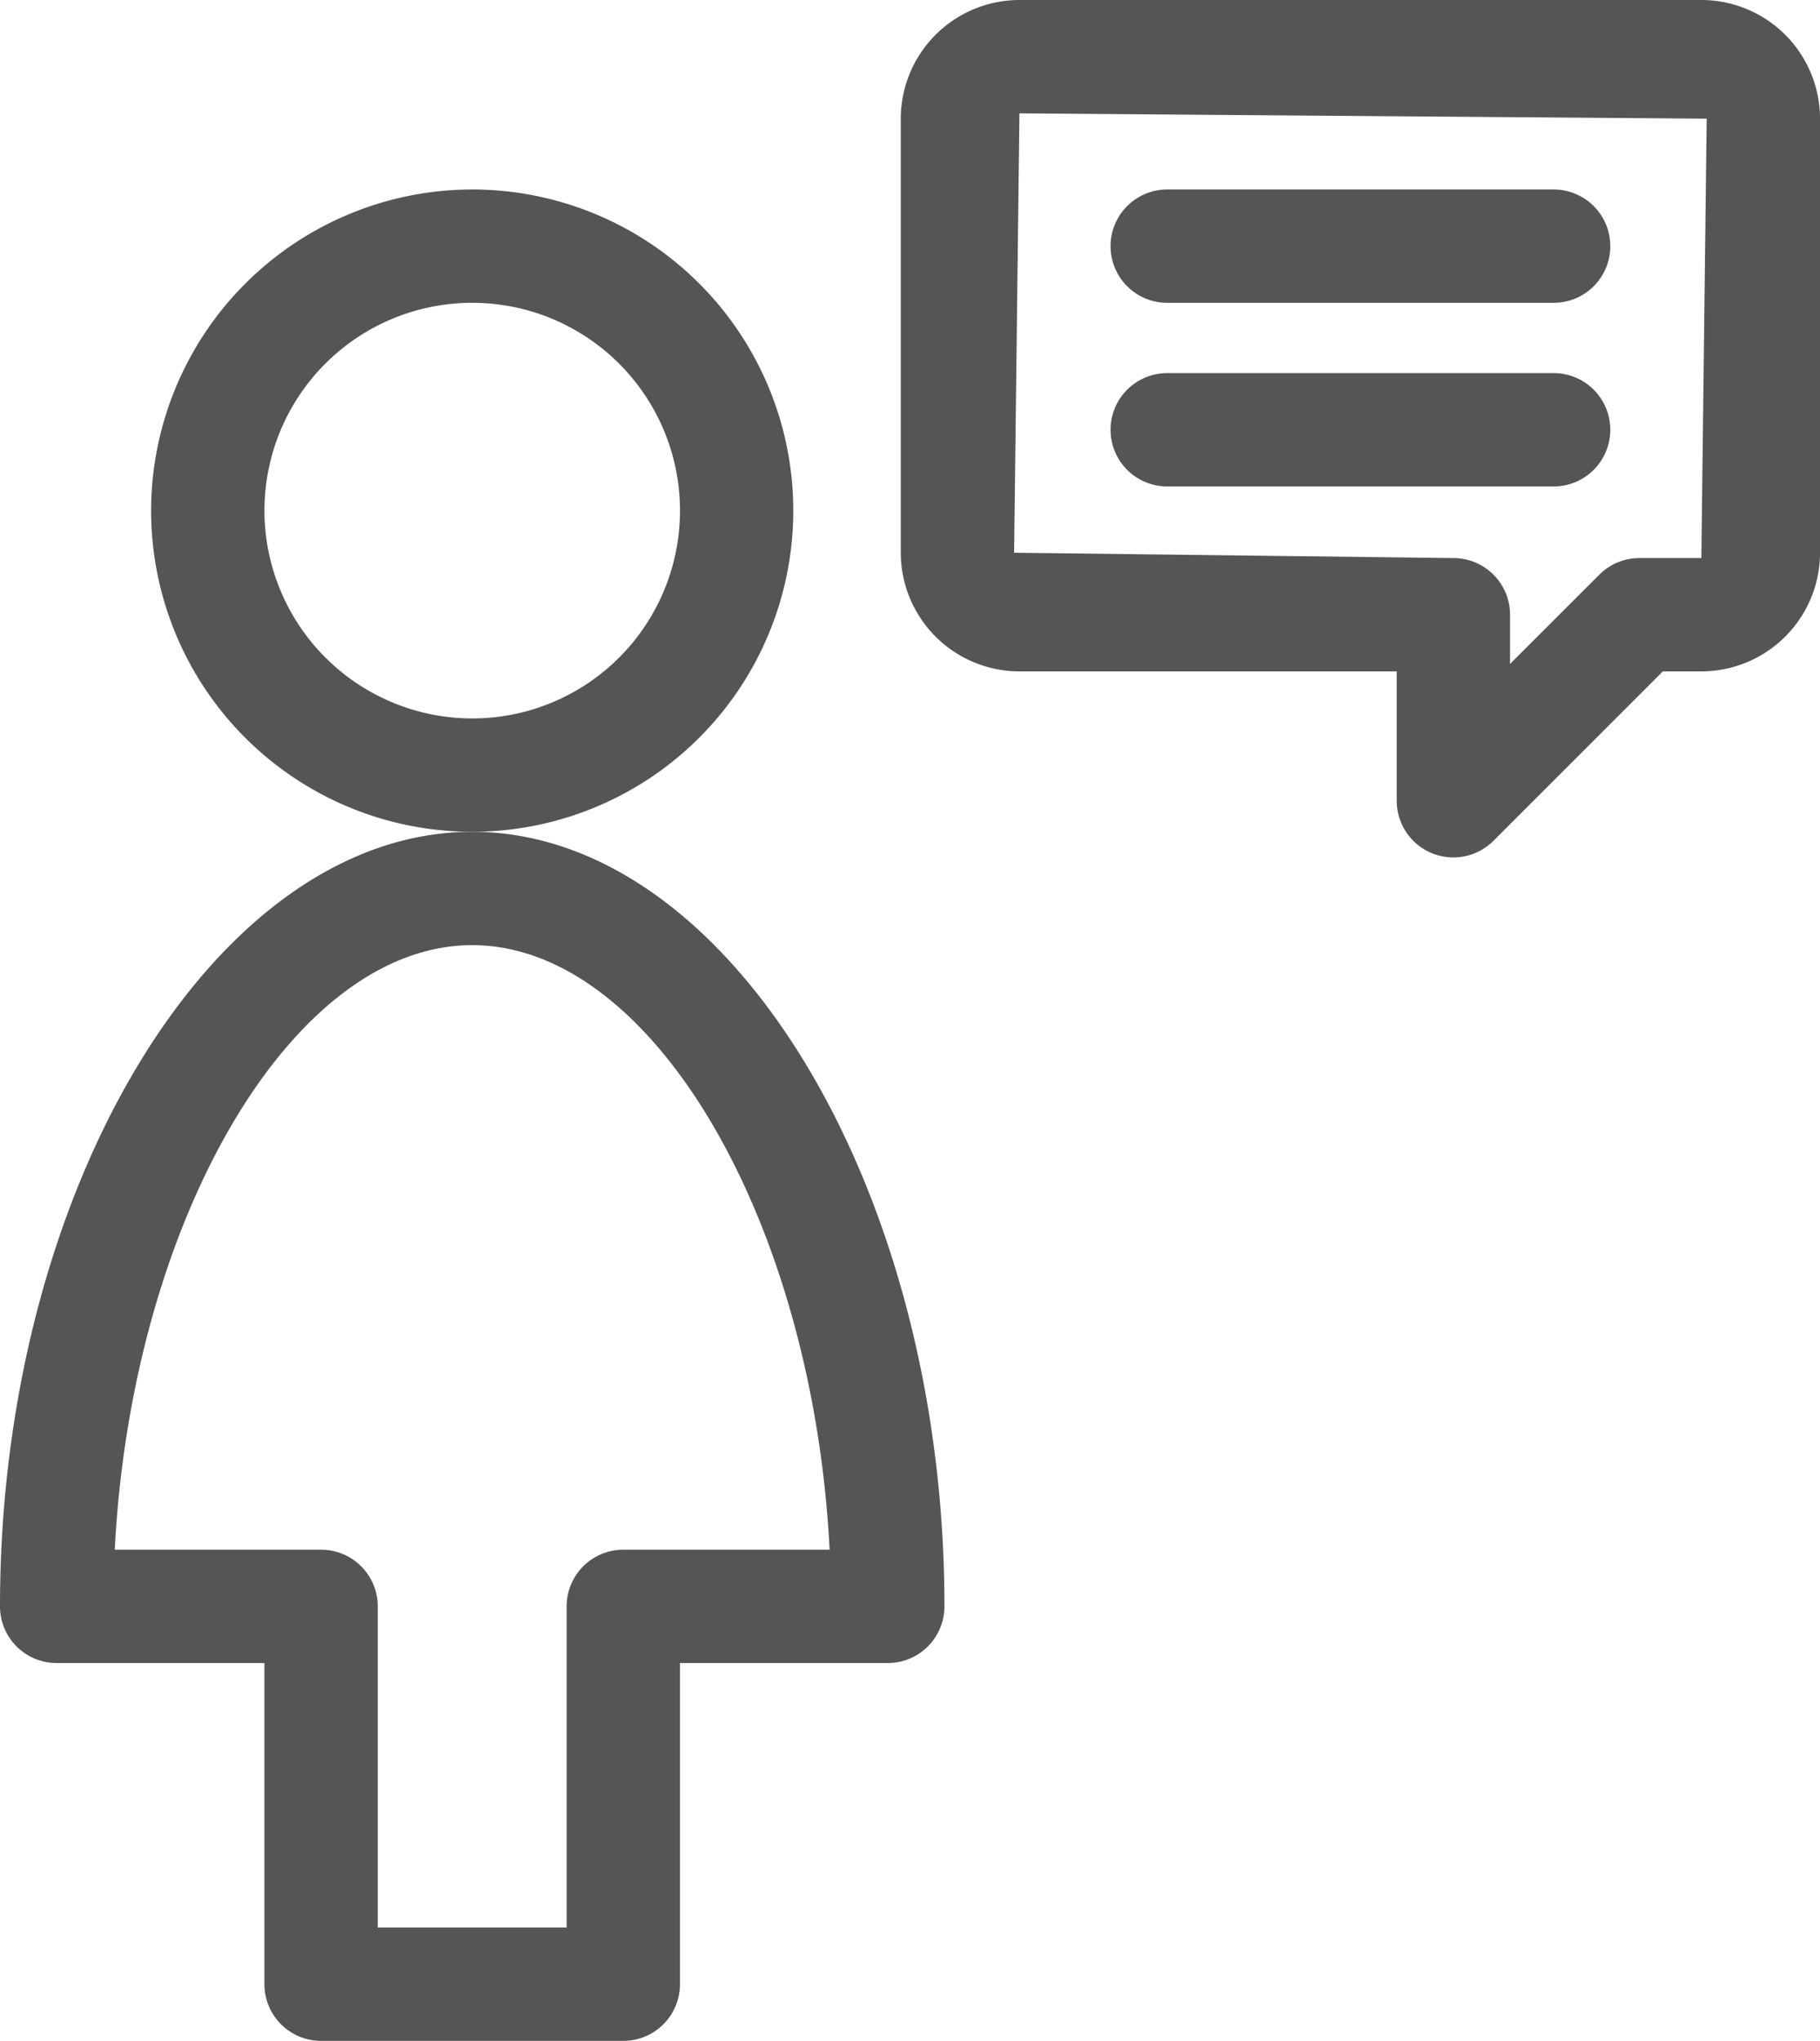 <svg id="Raggruppa_26874" data-name="Raggruppa 26874" xmlns="http://www.w3.org/2000/svg" width="62.437" height="70" viewBox="0 0 62.437 70">
  <g id="Raggruppa_26881" data-name="Raggruppa 26881" transform="translate(0 0)">
    <path id="Ellisse_200" data-name="Ellisse 200" d="M6.515-4.5A11.015,11.015,0,1,1-4.5,6.515,11.028,11.028,0,0,1,6.515-4.5Zm0,18.143A7.128,7.128,0,1,0-.612,6.515,7.136,7.136,0,0,0,6.515,13.643Z" transform="translate(9.684 10.999)" fill="#555"/>
    <path id="Tracciato_101353" data-name="Tracciato 101353" d="M16.2,66.045c8.781,0,16.2,12.166,16.2,26.567a1.944,1.944,0,0,1-1.944,1.944H23.327v11.015a1.944,1.944,0,0,1-1.944,1.944H11.015a1.944,1.944,0,0,1-1.944-1.944V94.556H1.944A1.944,1.944,0,0,1,0,92.612C0,78.211,7.418,66.045,16.2,66.045ZM28.461,90.668C27.887,79.416,22.4,69.933,16.2,69.933S4.512,79.416,3.937,90.668h7.078a1.944,1.944,0,0,1,1.944,1.944v11.015h6.48V92.612a1.944,1.944,0,0,1,1.944-1.944Z" transform="translate(0 -37.515)" fill="#555"/>
    <path id="Tracciato_101354" data-name="Tracciato 101354" d="M90.492,29.409a1.944,1.944,0,0,1-1.943-1.944V23.028H75.606a4.075,4.075,0,0,1-4.071-4.071V4.071A4.076,4.076,0,0,1,75.606,0H99a4.075,4.075,0,0,1,4.071,4.071V18.958A4.075,4.075,0,0,1,99,23.028H97.678l-5.811,5.811A1.944,1.944,0,0,1,90.492,29.409ZM75.606,3.888l-.183,15.07,15.07.183a1.944,1.944,0,0,1,1.944,1.944v1.687L95.5,19.71a1.944,1.944,0,0,1,1.375-.569H99l.183-15.07Z" transform="translate(-40.633 0)" fill="#555"/>
    <path id="Linea_554" data-name="Linea 554" d="M10.7-.612H-2.556A1.944,1.944,0,0,1-4.5-2.556,1.944,1.944,0,0,1-2.556-4.5H10.7a1.944,1.944,0,0,1,1.944,1.944A1.944,1.944,0,0,1,10.7-.612Z" transform="translate(42.599 10.999)" fill="#555"/>
    <path id="Linea_555" data-name="Linea 555" d="M10.7-.612H-2.556A1.944,1.944,0,0,1-4.5-2.556,1.944,1.944,0,0,1-2.556-4.5H10.7a1.944,1.944,0,0,1,1.944,1.944A1.944,1.944,0,0,1,10.7-.612Z" transform="translate(42.599 17.297)" fill="#555"/>
  </g>
</svg>
